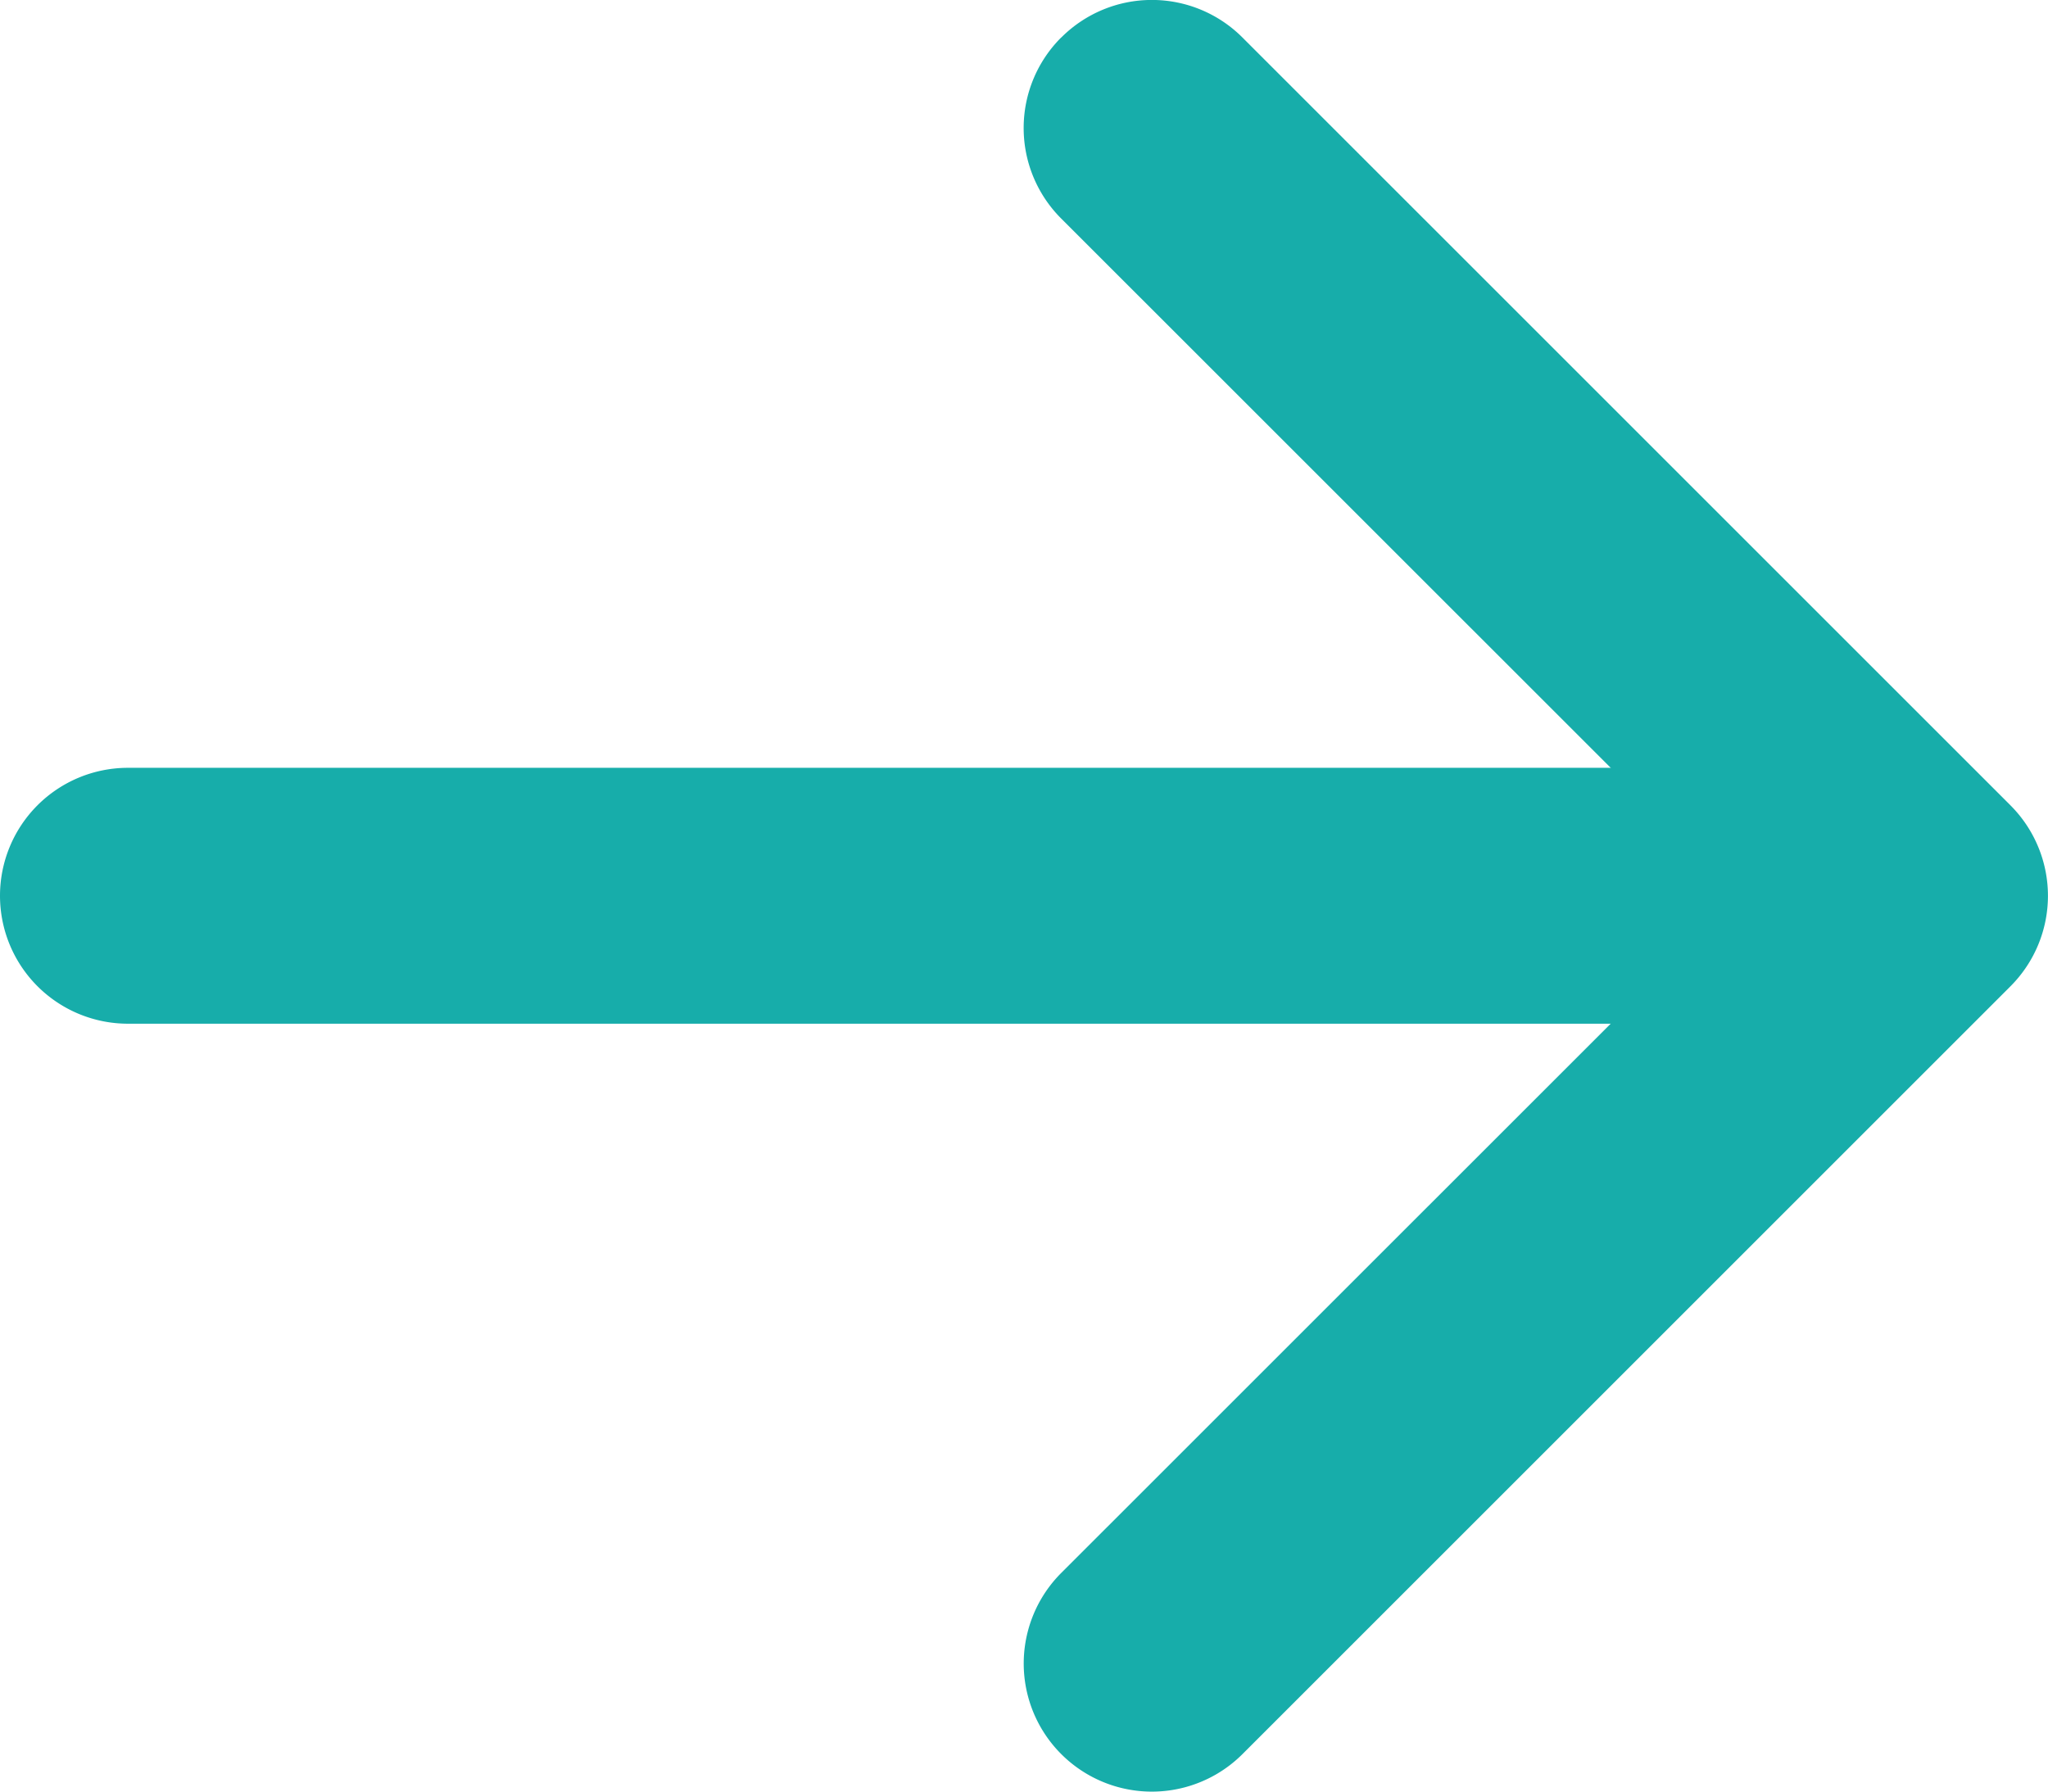 <svg xmlns="http://www.w3.org/2000/svg" width="18.003" height="15.753" viewBox="0 0 18.003 15.753">
  <g id="arrow-right-short" transform="translate(-9 -10.124)">
    <path id="パス_201" data-name="パス 201" d="M18.329,10.454a1.125,1.125,0,0,1,1.593,0l6.75,6.75a1.125,1.125,0,0,1,0,1.593l-6.75,6.75a1.126,1.126,0,1,1-1.593-1.593L24.284,18l-5.955-5.954a1.125,1.125,0,0,1,0-1.593Z" fill="#17adaa" fill-rule="evenodd"/>
    <path id="パス_202" data-name="パス 202" d="M9,18a1.125,1.125,0,0,1,1.125-1.125H24.75a1.125,1.125,0,0,1,0,2.25H10.125A1.125,1.125,0,0,1,9,18Z" fill="#17adaa" fill-rule="evenodd"/>
  </g>
</svg>
